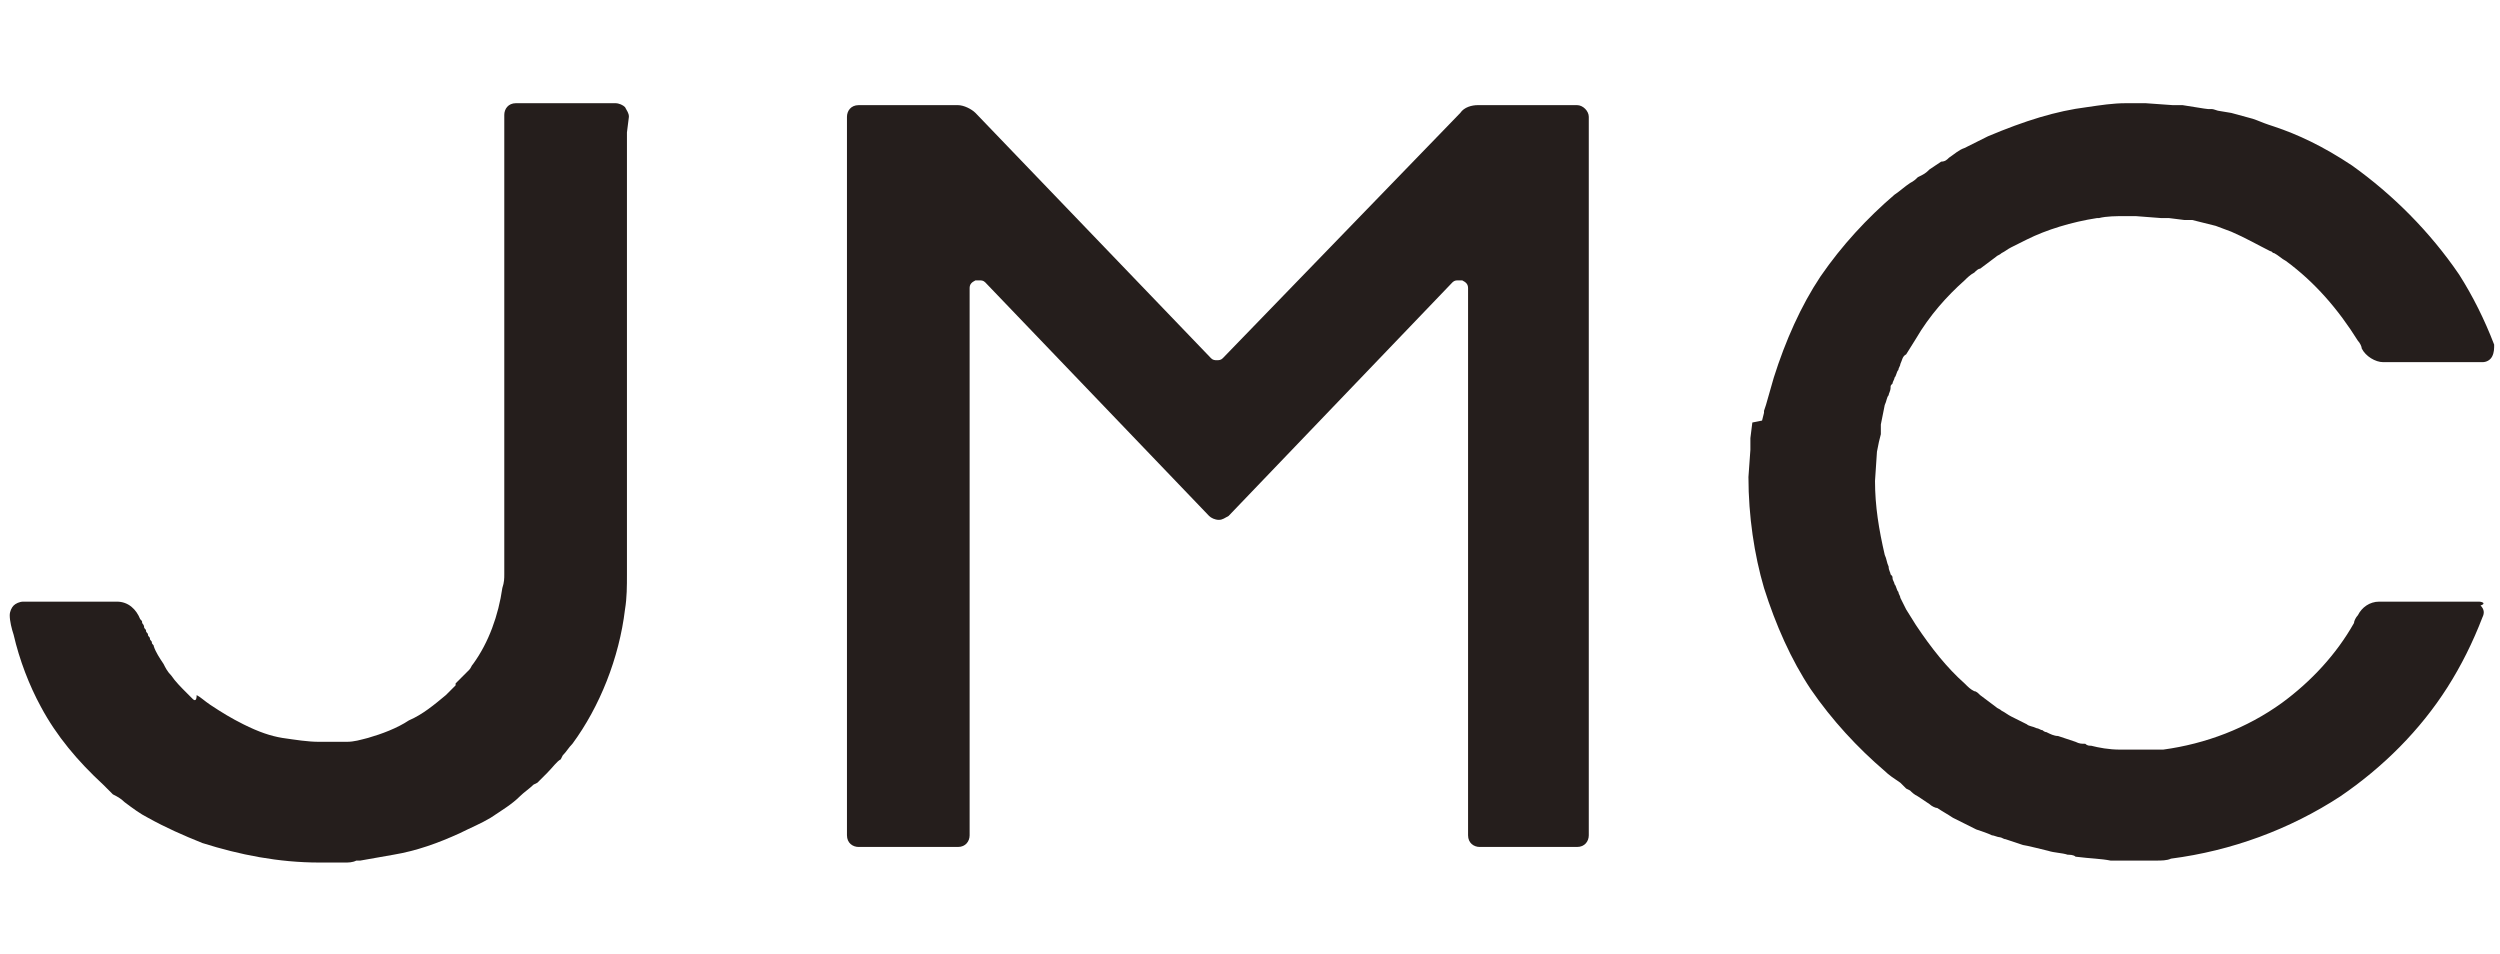 <?xml version="1.0" encoding="utf-8"?>
<!-- Generator: Adobe Illustrator 22.1.0, SVG Export Plug-In . SVG Version: 6.00 Build 0)  -->
<svg version="1.1" id="レイヤー_1" xmlns="http://www.w3.org/2000/svg" xmlns:xlink="http://www.w3.org/1999/xlink" x="0px"
	 y="0px" viewBox="0 0 128.4 49" style="enable-background:new 0 0 128.4 49;" xml:space="preserve">
<style type="text/css">
	.st0{fill:#251E1C;}
	.st1{fill:none;}
</style>
<title>アセット 85</title>
<g>
	<g>
		<path class="st0" d="M81,5.4h-5.1c-0.3,0-0.7,0.1-0.9,0.4L62.8,18.4c-0.1,0.1-0.2,0.1-0.3,0.1c-0.1,0-0.2,0-0.3-0.1L50.1,5.8
			c-0.2-0.2-0.6-0.4-0.9-0.4h-5.1c-0.4,0-0.6,0.3-0.6,0.6v36.9c0,0.4,0.3,0.6,0.6,0.6h5.1c0.4,0,0.6-0.3,0.6-0.6V14.8
			c0-0.2,0.1-0.3,0.3-0.4c0.1,0,0.1,0,0.2,0c0.1,0,0.2,0,0.3,0.1l11.5,12c0.1,0.1,0.3,0.2,0.5,0.2s0.3-0.1,0.5-0.2l11.5-12
			c0.1-0.1,0.2-0.1,0.3-0.1c0.1,0,0.1,0,0.2,0c0.2,0.1,0.3,0.2,0.3,0.4v28.1c0,0.4,0.3,0.6,0.6,0.6H81c0.4,0,0.6-0.3,0.6-0.6V6
			C81.6,5.7,81.3,5.4,81,5.4z"/>
		<path class="st0" d="M32.3,6c0-0.2-0.1-0.3-0.2-0.5c-0.1-0.1-0.3-0.2-0.5-0.2h-5.1c-0.4,0-0.6,0.3-0.6,0.6l0,23.1h0
			c0,0.1,0,0.2,0,0.2c0,0.1,0,0.1,0,0.2c0,0,0,0,0,0c0,0,0,0.1,0,0.1c0,0.2,0,0.4-0.1,0.7c-0.2,1.4-0.7,2.8-1.5,3.9l0,0
			c-0.1,0.1-0.1,0.2-0.2,0.3c0,0-0.1,0.1-0.1,0.1l0,0c-0.1,0.1-0.2,0.2-0.3,0.3c0,0,0,0,0,0l-0.3,0.3c0,0,0,0,0,0.1c0,0,0,0,0,0
			l-0.1,0.1c-0.1,0.1-0.3,0.3-0.4,0.4l0,0c-0.6,0.5-1.2,1-1.9,1.3c-0.6,0.4-1.4,0.7-2.1,0.9c-0.4,0.1-0.7,0.2-1.1,0.2
			c-0.1,0-0.1,0-0.2,0c-0.1,0-0.2,0-0.4,0c0,0-0.1,0-0.1,0c-0.1,0-0.2,0-0.4,0l0,0c-0.1,0-0.2,0-0.3,0c-0.6,0-1.2-0.1-1.9-0.2
			c-0.6-0.1-1.2-0.3-2-0.7c-0.6-0.3-1.1-0.6-1.7-1c-0.3-0.2-0.5-0.4-0.7-0.5l0,0C10.1,36,10,36,9.9,35.9l0,0l-0.1-0.1
			c0,0-0.2-0.2-0.2-0.2c-0.3-0.3-0.6-0.6-0.8-0.9c-0.2-0.2-0.3-0.4-0.4-0.6c-0.2-0.3-0.4-0.6-0.5-0.9c0-0.1-0.1-0.1-0.1-0.2
			c0-0.1-0.1-0.1-0.1-0.2c0-0.1-0.1-0.1-0.1-0.2c0-0.1-0.1-0.1-0.1-0.2c0-0.1-0.1-0.1-0.1-0.2c0-0.1-0.1-0.2-0.1-0.2
			c0-0.1,0-0.1-0.1-0.2c0,0,0,0,0,0C7,31.3,6.6,30.9,6,30.9H1.2c-0.2,0-0.4,0.1-0.5,0.2c-0.1,0.1-0.2,0.3-0.2,0.5
			c0,0.3,0.1,0.7,0.2,1c0.3,1.3,0.8,2.6,1.4,3.7c0.8,1.5,1.9,2.8,3.2,4l0.2,0.2c0,0,0.3,0.3,0.3,0.3C6,40.9,6.2,41,6.4,41.2
			c0.4,0.3,0.8,0.6,1.2,0.8c0.9,0.5,1.8,0.9,2.8,1.3c1.9,0.6,3.9,1,6,1c0.1,0,0.3,0,0.4,0l0.1,0c0.2,0,0.5,0,0.8,0
			c0.2,0,0.4,0,0.6-0.1c0.1,0,0.2,0,0.2,0c0.6-0.1,1.1-0.2,1.7-0.3c1.2-0.2,2.3-0.6,3.4-1.1c0.6-0.3,1.1-0.5,1.6-0.8
			c0.6-0.4,1.1-0.7,1.5-1.1c0.2-0.2,0.5-0.4,0.7-0.6l0.2-0.1l0,0l0.1-0.1c0,0,0.4-0.4,0.4-0.4c0.3-0.3,0.5-0.6,0.7-0.7l0.1-0.2
			c0.2-0.2,0.3-0.4,0.5-0.6c1.4-1.9,2.4-4.4,2.7-6.9c0.1-0.6,0.1-1.2,0.1-1.8c0-0.3,0-8.1,0-22.7L32.3,6z"/>
		<path class="st0" d="M127.3,30.9h-5.1c-0.5,0-0.9,0.3-1.1,0.7c-0.1,0.1-0.2,0.3-0.2,0.4c-0.9,1.6-2.2,3-3.7,4.1
			c-1.8,1.3-3.9,2.1-6.1,2.4l0,0c-0.2,0-0.4,0-0.6,0c-0.1,0-0.2,0-0.3,0c0,0-0.4,0-0.5,0l-0.2,0c0,0,0,0,0,0c0,0,0,0,0,0l-0.1,0
			c-0.2,0-0.3,0-0.5,0l0,0c-0.6,0-1.1-0.1-1.5-0.2c0,0,0,0,0,0c-0.1,0-0.2,0-0.3-0.1c-0.2,0-0.3,0-0.5-0.1l-0.9-0.3l0,0
			c-0.2,0-0.4-0.1-0.6-0.2c-0.1,0-0.2-0.1-0.2-0.1c0,0,0,0,0,0c-0.1,0-0.2-0.1-0.3-0.1c-0.2-0.1-0.4-0.1-0.5-0.2l0,0l-0.8-0.4
			c-0.2-0.1-0.3-0.2-0.5-0.3c-0.1-0.1-0.2-0.1-0.3-0.2l-0.4-0.3c0,0,0,0,0,0l-0.4-0.3c-0.1-0.1-0.2-0.2-0.3-0.2
			c-0.2-0.1-0.3-0.2-0.5-0.4c-0.9-0.8-1.7-1.8-2.5-3c0,0,0,0,0,0l-0.5-0.8l0,0c-0.1-0.2-0.2-0.4-0.3-0.6c0-0.1-0.1-0.2-0.1-0.3
			c0,0,0,0,0,0c-0.1-0.1-0.1-0.3-0.2-0.4c0,0,0,0,0,0c0-0.1-0.1-0.2-0.1-0.3c0-0.1,0-0.1-0.1-0.2c0-0.1-0.1-0.2-0.1-0.4
			c-0.1-0.2-0.1-0.4-0.2-0.6c-0.3-1.3-0.5-2.5-0.5-3.8c0,0,0,0,0,0l0.1-1.5c0,0,0,0,0,0c0,0,0.1-0.5,0.1-0.5l0.1-0.4l0-0.2
			c0,0,0,0,0-0.1l0-0.2c0,0,0.2-1,0.2-1c0.1-0.2,0.1-0.4,0.2-0.5l0,0c0-0.1,0.1-0.2,0.1-0.4c0-0.1,0-0.1,0.1-0.2
			c0-0.1,0.1-0.2,0.1-0.3c0,0,0,0,0,0c0.1-0.1,0.1-0.3,0.2-0.4c0,0,0,0,0,0c0-0.1,0.1-0.2,0.1-0.3c0.1-0.2,0.1-0.4,0.3-0.5l0,0
			l0.5-0.8c0,0,0,0,0,0c0.7-1.2,1.6-2.2,2.5-3c0.1-0.1,0.3-0.3,0.5-0.4c0.1-0.1,0.2-0.2,0.3-0.2l0.4-0.3c0,0,0,0,0,0l0.4-0.3
			c0.1-0.1,0.2-0.1,0.3-0.2c0.2-0.1,0.3-0.2,0.5-0.3l0.8-0.4c0,0,0,0,0,0c1-0.5,2.3-0.9,3.6-1.1c0,0,0,0,0.1,0
			c0.4-0.1,0.9-0.1,1.3-0.1c0.2,0,0.4,0,0.5,0l0.1,0c0,0,0,0,0,0c0,0,0,0,0,0l1.3,0.1c0.2,0,0.3,0,0.4,0c0,0,0,0,0,0l0.8,0.1
			c0,0,0.1,0,0.2,0c0.1,0,0.2,0,0.2,0l1.2,0.3c0,0,0,0,0,0l0.8,0.3c0.7,0.3,1.4,0.7,2,1v0c0.1,0,0.1,0.1,0.2,0.1c0,0,0,0,0,0
			c0.2,0.1,0.4,0.3,0.6,0.4c1.5,1.1,2.7,2.5,3.7,4.1c0.1,0.1,0.2,0.3,0.2,0.4c0.2,0.4,0.7,0.7,1.1,0.7l5.1,0c0.2,0,0.4-0.1,0.5-0.3
			c0.1-0.2,0.1-0.4,0.1-0.6c-0.5-1.3-1.1-2.5-1.8-3.6c-1.5-2.2-3.4-4.1-5.5-5.6l0,0c-1.5-1-2.8-1.6-4-2l-0.3-0.1
			c-0.3-0.1-0.5-0.2-0.8-0.3c0,0,0,0,0,0l-1.1-0.3l-0.6-0.1c-0.1,0-0.3-0.1-0.4-0.1c-0.1,0-0.1,0-0.2,0c0,0-0.1,0-1.3-0.2
			c-0.2,0-0.3,0-0.5,0l-1.4-0.1c0,0-0.1,0-0.2,0l0,0l-0.3,0c-0.2,0-0.4,0-0.5,0c-0.7,0-1.3,0.1-2,0.2c0,0,0,0,0,0
			c-1.6,0.2-3.2,0.7-5.1,1.5l0,0l-1.2,0.6c-0.3,0.1-0.5,0.3-0.8,0.5c-0.1,0.1-0.2,0.2-0.4,0.2l-0.6,0.4c0,0,0,0,0,0
			c-0.1,0.1-0.2,0.2-0.4,0.3l-0.2,0.1c-0.1,0.1-0.2,0.2-0.4,0.3c-0.3,0.2-0.5,0.4-0.8,0.6c-1.4,1.2-2.7,2.6-3.8,4.2
			c-1,1.5-1.8,3.3-2.4,5.2c0,0,0,0,0,0l-0.4,1.4l-0.1,0.3c0,0,0,0,0,0.1l-0.1,0.4L90,21.7l-0.1,0.8l0,0.2c0,0,0,0,0,0l0,0.4
			l-0.1,1.4c0,0,0,0,0,0c0,2,0.3,4,0.8,5.7c0.6,1.9,1.4,3.7,2.4,5.2c1.1,1.6,2.4,3,3.8,4.2c0.2,0.2,0.5,0.4,0.8,0.6
			c0.1,0.1,0.2,0.2,0.3,0.3l0.2,0.1c0.1,0.1,0.2,0.2,0.4,0.3c0,0,0,0,0,0l0.6,0.4c0.1,0.1,0.3,0.2,0.4,0.2c0.3,0.2,0.5,0.3,0.8,0.5
			l1.2,0.6c0.3,0.1,0.6,0.2,0.8,0.3c0.1,0,0.3,0.1,0.4,0.1l0,0c0.1,0,0.2,0.1,0.3,0.1c0.3,0.1,0.6,0.2,0.9,0.3
			c0.1,0,1.3,0.3,1.3,0.3c0.3,0.1,0.7,0.1,1,0.2c0.1,0,0.3,0,0.4,0.1c0.8,0.1,1.3,0.1,1.8,0.2c0.2,0,0.4,0,0.6,0l0.2,0
			c0,0,0.2,0,0.2,0l0,0l0.3,0l0.6,0c0.1,0,0.3,0,0.4,0c0.3,0,0.6,0,0.8-0.1c3.1-0.4,6.1-1.5,8.7-3.2c2.2-1.5,4.1-3.4,5.5-5.6
			c0.7-1.1,1.3-2.3,1.8-3.6c0.1-0.2,0.1-0.4-0.1-0.6C127.7,31,127.5,30.9,127.3,30.9z"/>
	</g>
	<rect x="-17.2" y="-15" class="st1" width="166.8" height="78.9"/>
</g>
</svg>

